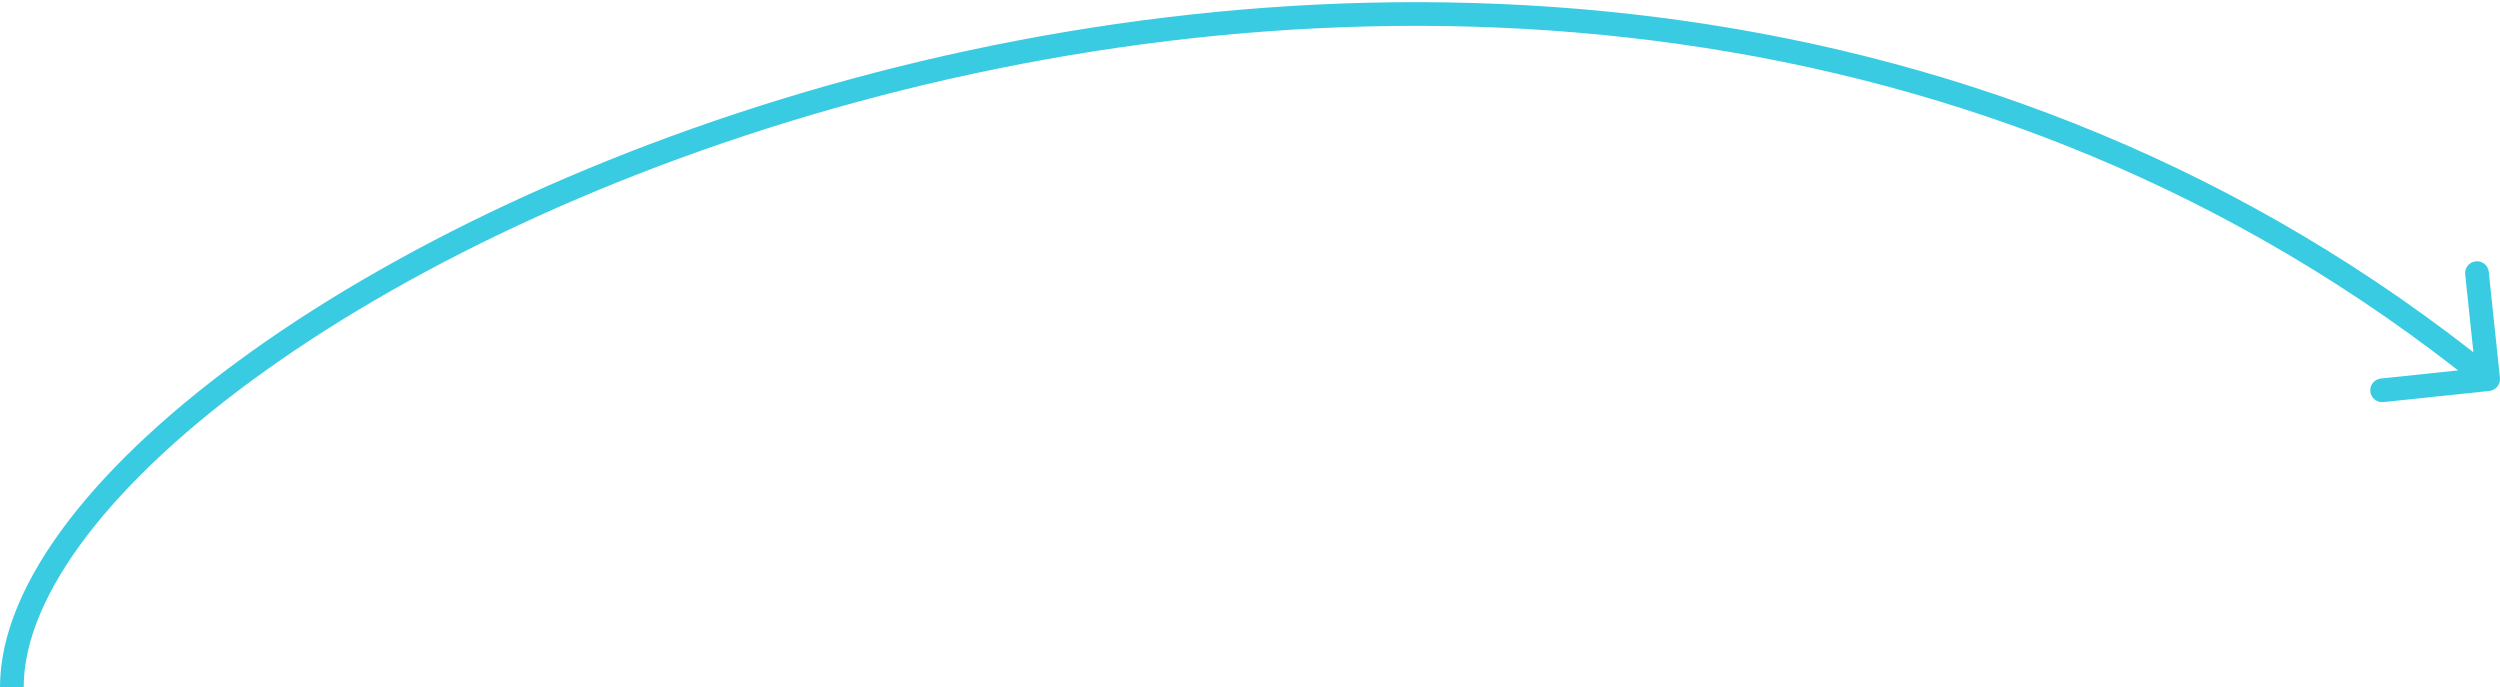 <?xml version="1.0" encoding="UTF-8"?> <svg xmlns="http://www.w3.org/2000/svg" width="211" height="58" viewBox="0 0 211 58" fill="none"><path d="M210.995 31.895C211.052 32.445 210.654 32.937 210.105 32.995L201.154 33.937C200.605 33.995 200.113 33.596 200.055 33.047C199.997 32.498 200.396 32.005 200.945 31.948L208.901 31.11L208.063 23.154C208.006 22.605 208.404 22.113 208.953 22.055C209.502 21.997 209.995 22.395 210.052 22.945L210.995 31.895ZM0 58C0 53.568 2.09 48.794 5.74 44.012C9.4 39.217 14.693 34.327 21.263 29.639C34.406 20.262 52.771 11.621 73.748 6.157C115.693 -4.769 168.304 -3.04 210.629 31.223L209.371 32.777C167.696 -0.96 115.807 -2.731 74.252 8.093C53.479 13.504 35.344 22.05 22.424 31.267C15.964 35.877 10.834 40.634 7.33 45.226C3.816 49.831 2 54.182 2 58H0Z" fill="#39CBE2"></path></svg> 